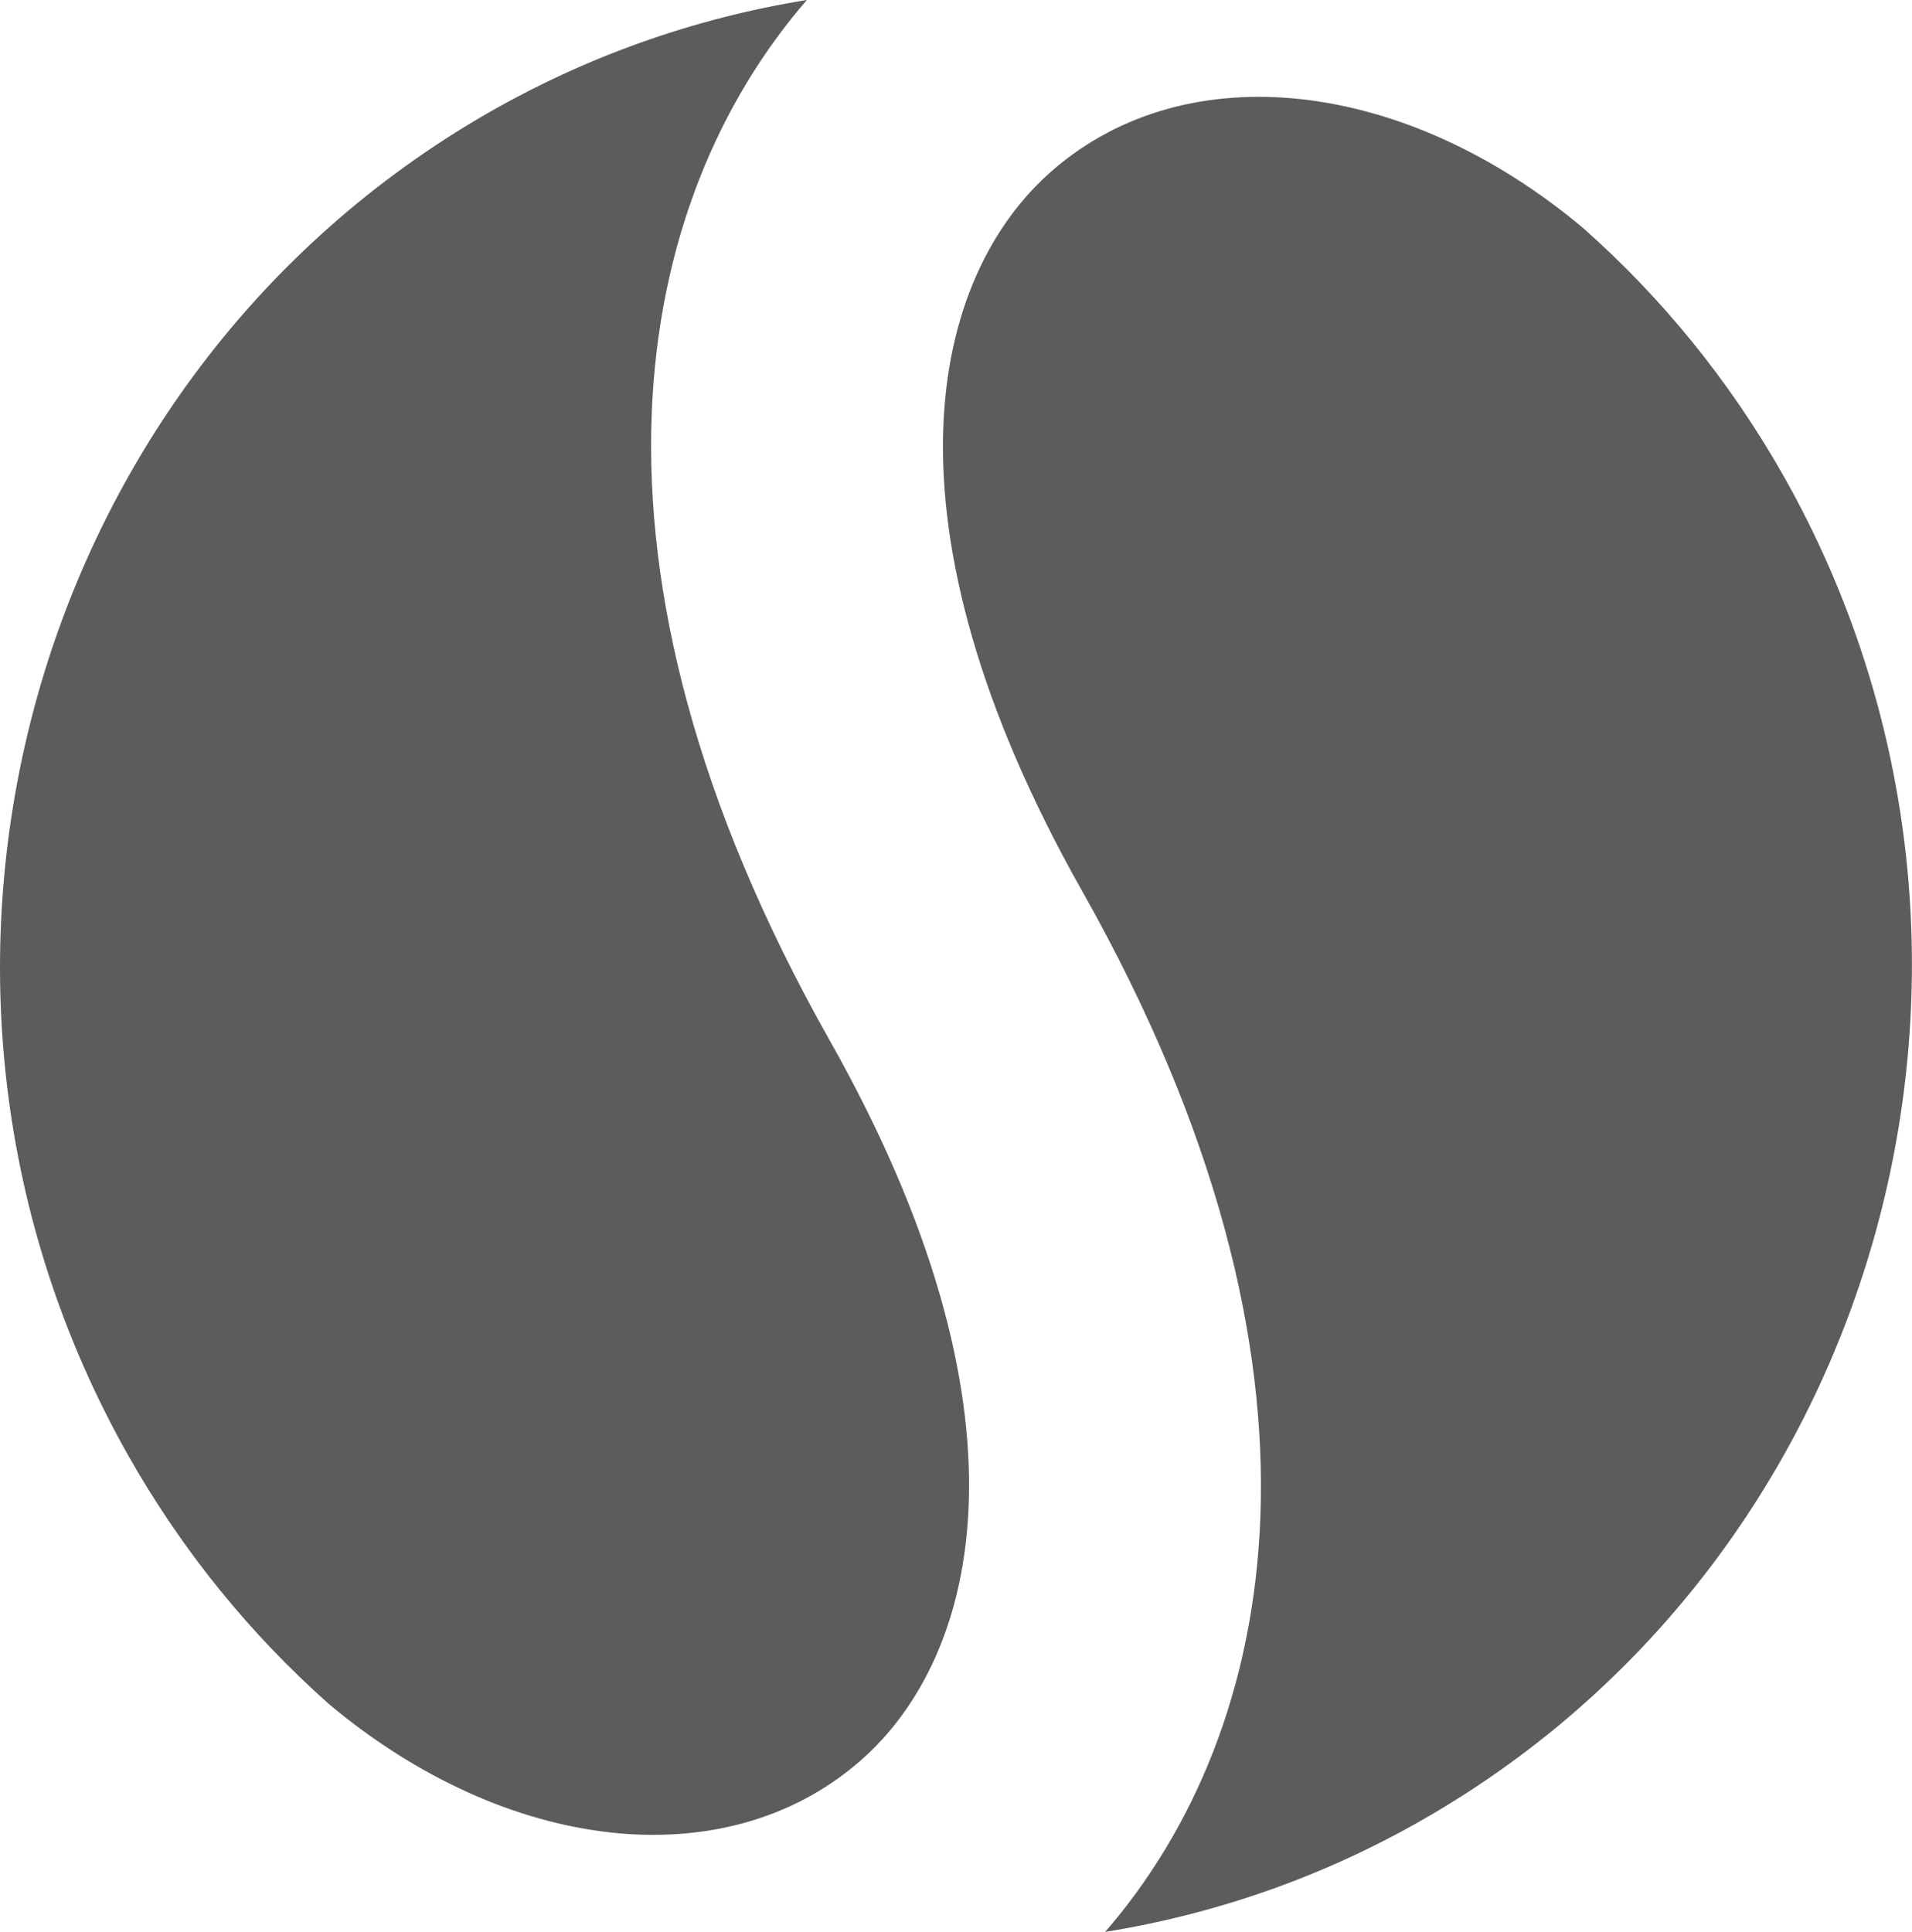 <?xml version="1.0" encoding="UTF-8" standalone="no"?>
<!DOCTYPE svg PUBLIC "-//W3C//DTD SVG 1.1//EN" "http://www.w3.org/Graphics/SVG/1.1/DTD/svg11.dtd">
<!-- Created with Vectornator (http://vectornator.io/) -->
<svg stroke-miterlimit="10" style="fill-rule:nonzero;clip-rule:evenodd;stroke-linecap:round;stroke-linejoin:round;" version="1.1" viewBox="0 0 11.879 12.002" xml:space="preserve" xmlns="http://www.w3.org/2000/svg" xmlns:xlink="http://www.w3.org/1999/xlink">
<defs/>
<clipPath id="ArtboardFrame">
<rect height="12.002" width="11.879" x="0" y="0"/>
</clipPath>
<g clip-path="url(#ArtboardFrame)" id="layer1">
<g opacity="1">
<clipPath id="ClipPath">
<path d="M-1.262-21.905L38.452-21.905L38.452 34.262L-1.262 34.262L-1.262-21.905Z"/>
</clipPath>
<g clip-path="url(#ClipPath)">
<path d="M5.155 6.464C3.475 3.488 3.932 1.247 5.013-1.43056e-05C4.312 0.113 3.621 0.354 2.97 0.738C0.132 2.414-0.843 6.138 0.795 9.039C1.134 9.639 1.558 10.155 2.043 10.586C3.153 11.516 4.504 11.665 5.337 10.946C6.1 10.288 6.454 8.764 5.155 6.464M9.835 1.416C8.725 0.485 7.377 0.335 6.543 1.055C5.779 1.714 5.425 3.238 6.724 5.537C8.404 8.514 7.948 10.755 6.866 12.002C7.567 11.889 8.26 11.648 8.911 11.263C11.747 9.588 12.721 5.865 11.084 2.962C10.746 2.363 10.32 1.845 9.835 1.416" fill="#5c5c5c" fill-rule="nonzero" opacity="1" stroke="none"/>
</g>
</g>
</g>
</svg>
